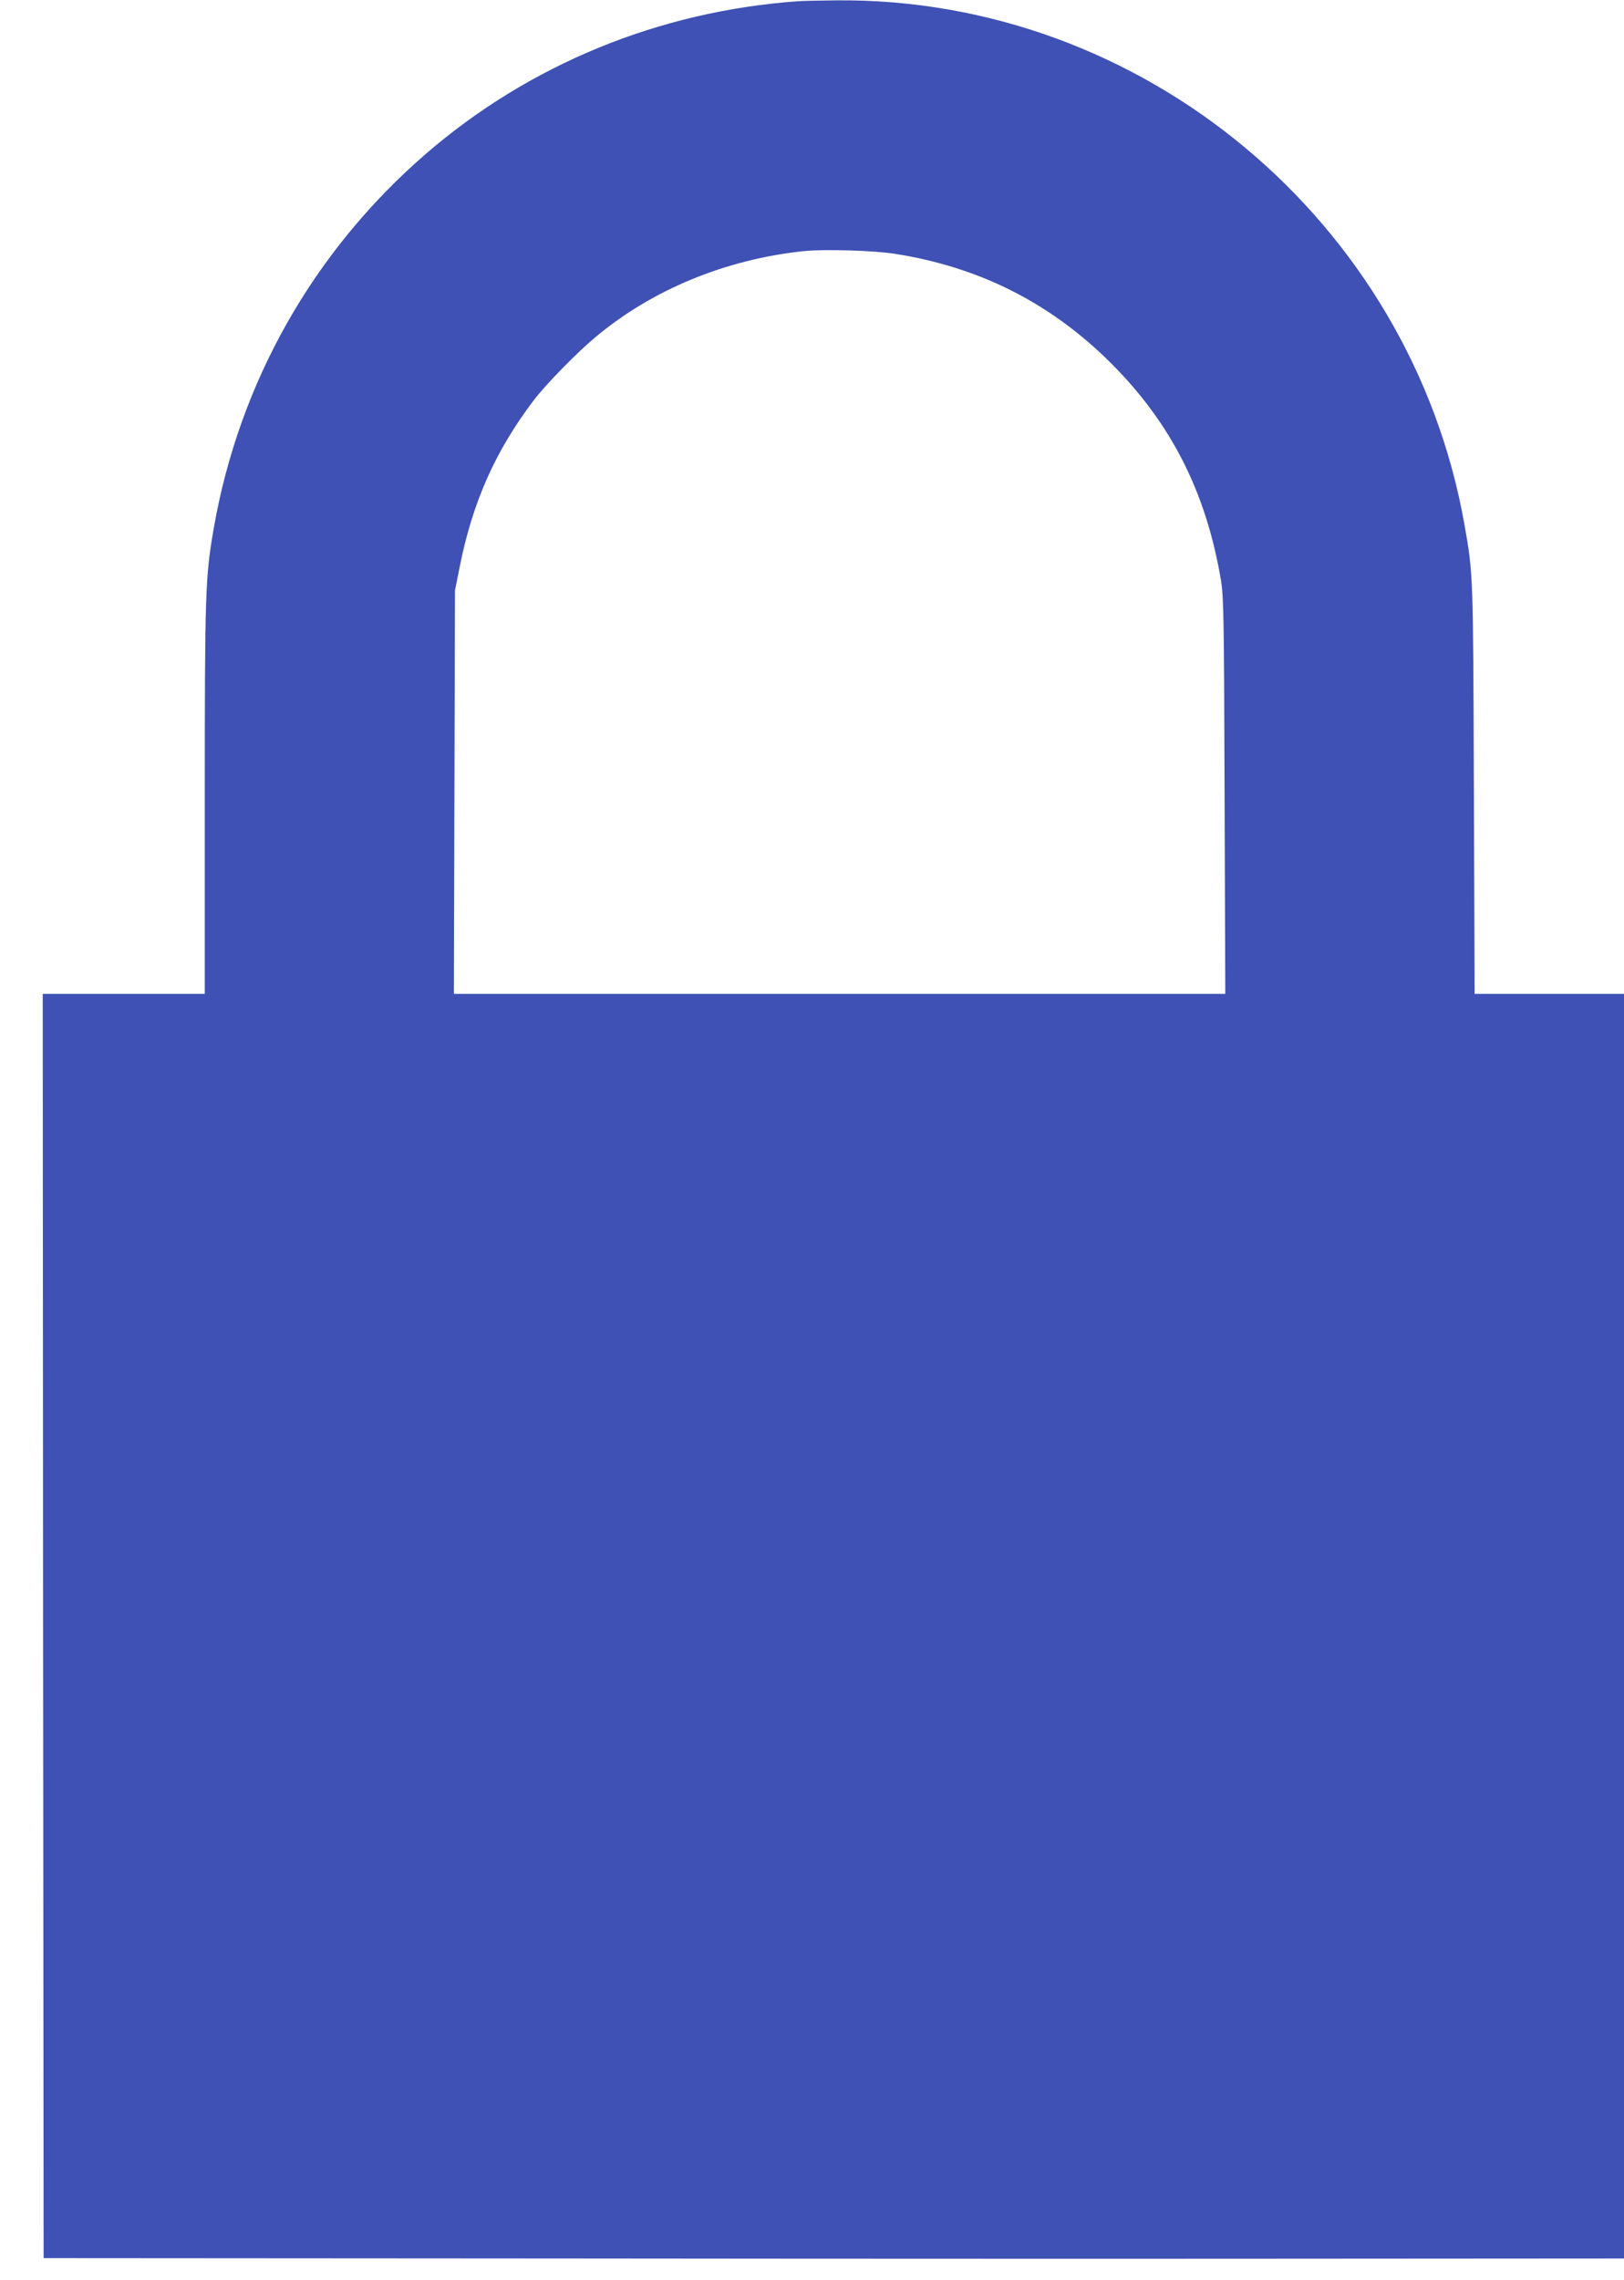 <?xml version="1.0" standalone="no"?>
<!DOCTYPE svg PUBLIC "-//W3C//DTD SVG 20010904//EN"
 "http://www.w3.org/TR/2001/REC-SVG-20010904/DTD/svg10.dtd">
<svg version="1.0" xmlns="http://www.w3.org/2000/svg"
 width="912pt" height="1280pt" viewBox="0 0 912 1280"
 preserveAspectRatio="xMidYMid meet">
<g transform="translate(0,1280) scale(0.1,-0.1)"
fill="#3f51b5" stroke="none">
<path d="M4480 12793 c-780 -56 -1508 -355 -2090 -858 -631 -547 -1047 -1282
-1190 -2103 -47 -271 -50 -357 -50 -1519 l0 -1093 -455 0 -455 0 2 -3549 3
-3549 2945 -2 c1620 -2 3617 -2 4438 -1 l1492 1 0 3550 0 3550 -419 0 -420 0
-4 1148 c-4 1215 -4 1210 -53 1487 -301 1703 -1809 2960 -3529 2943 -93 -1
-190 -3 -215 -5z m545 -1418 c476 -74 878 -278 1215 -615 339 -339 534 -726
617 -1220 15 -95 17 -215 20 -1212 l4 -1108 -2166 0 -2166 0 3 1133 3 1132 27
135 c73 364 200 649 417 935 65 85 240 265 346 353 316 265 730 436 1168 482
113 12 391 4 512 -15z"/>
</g>
</svg>
